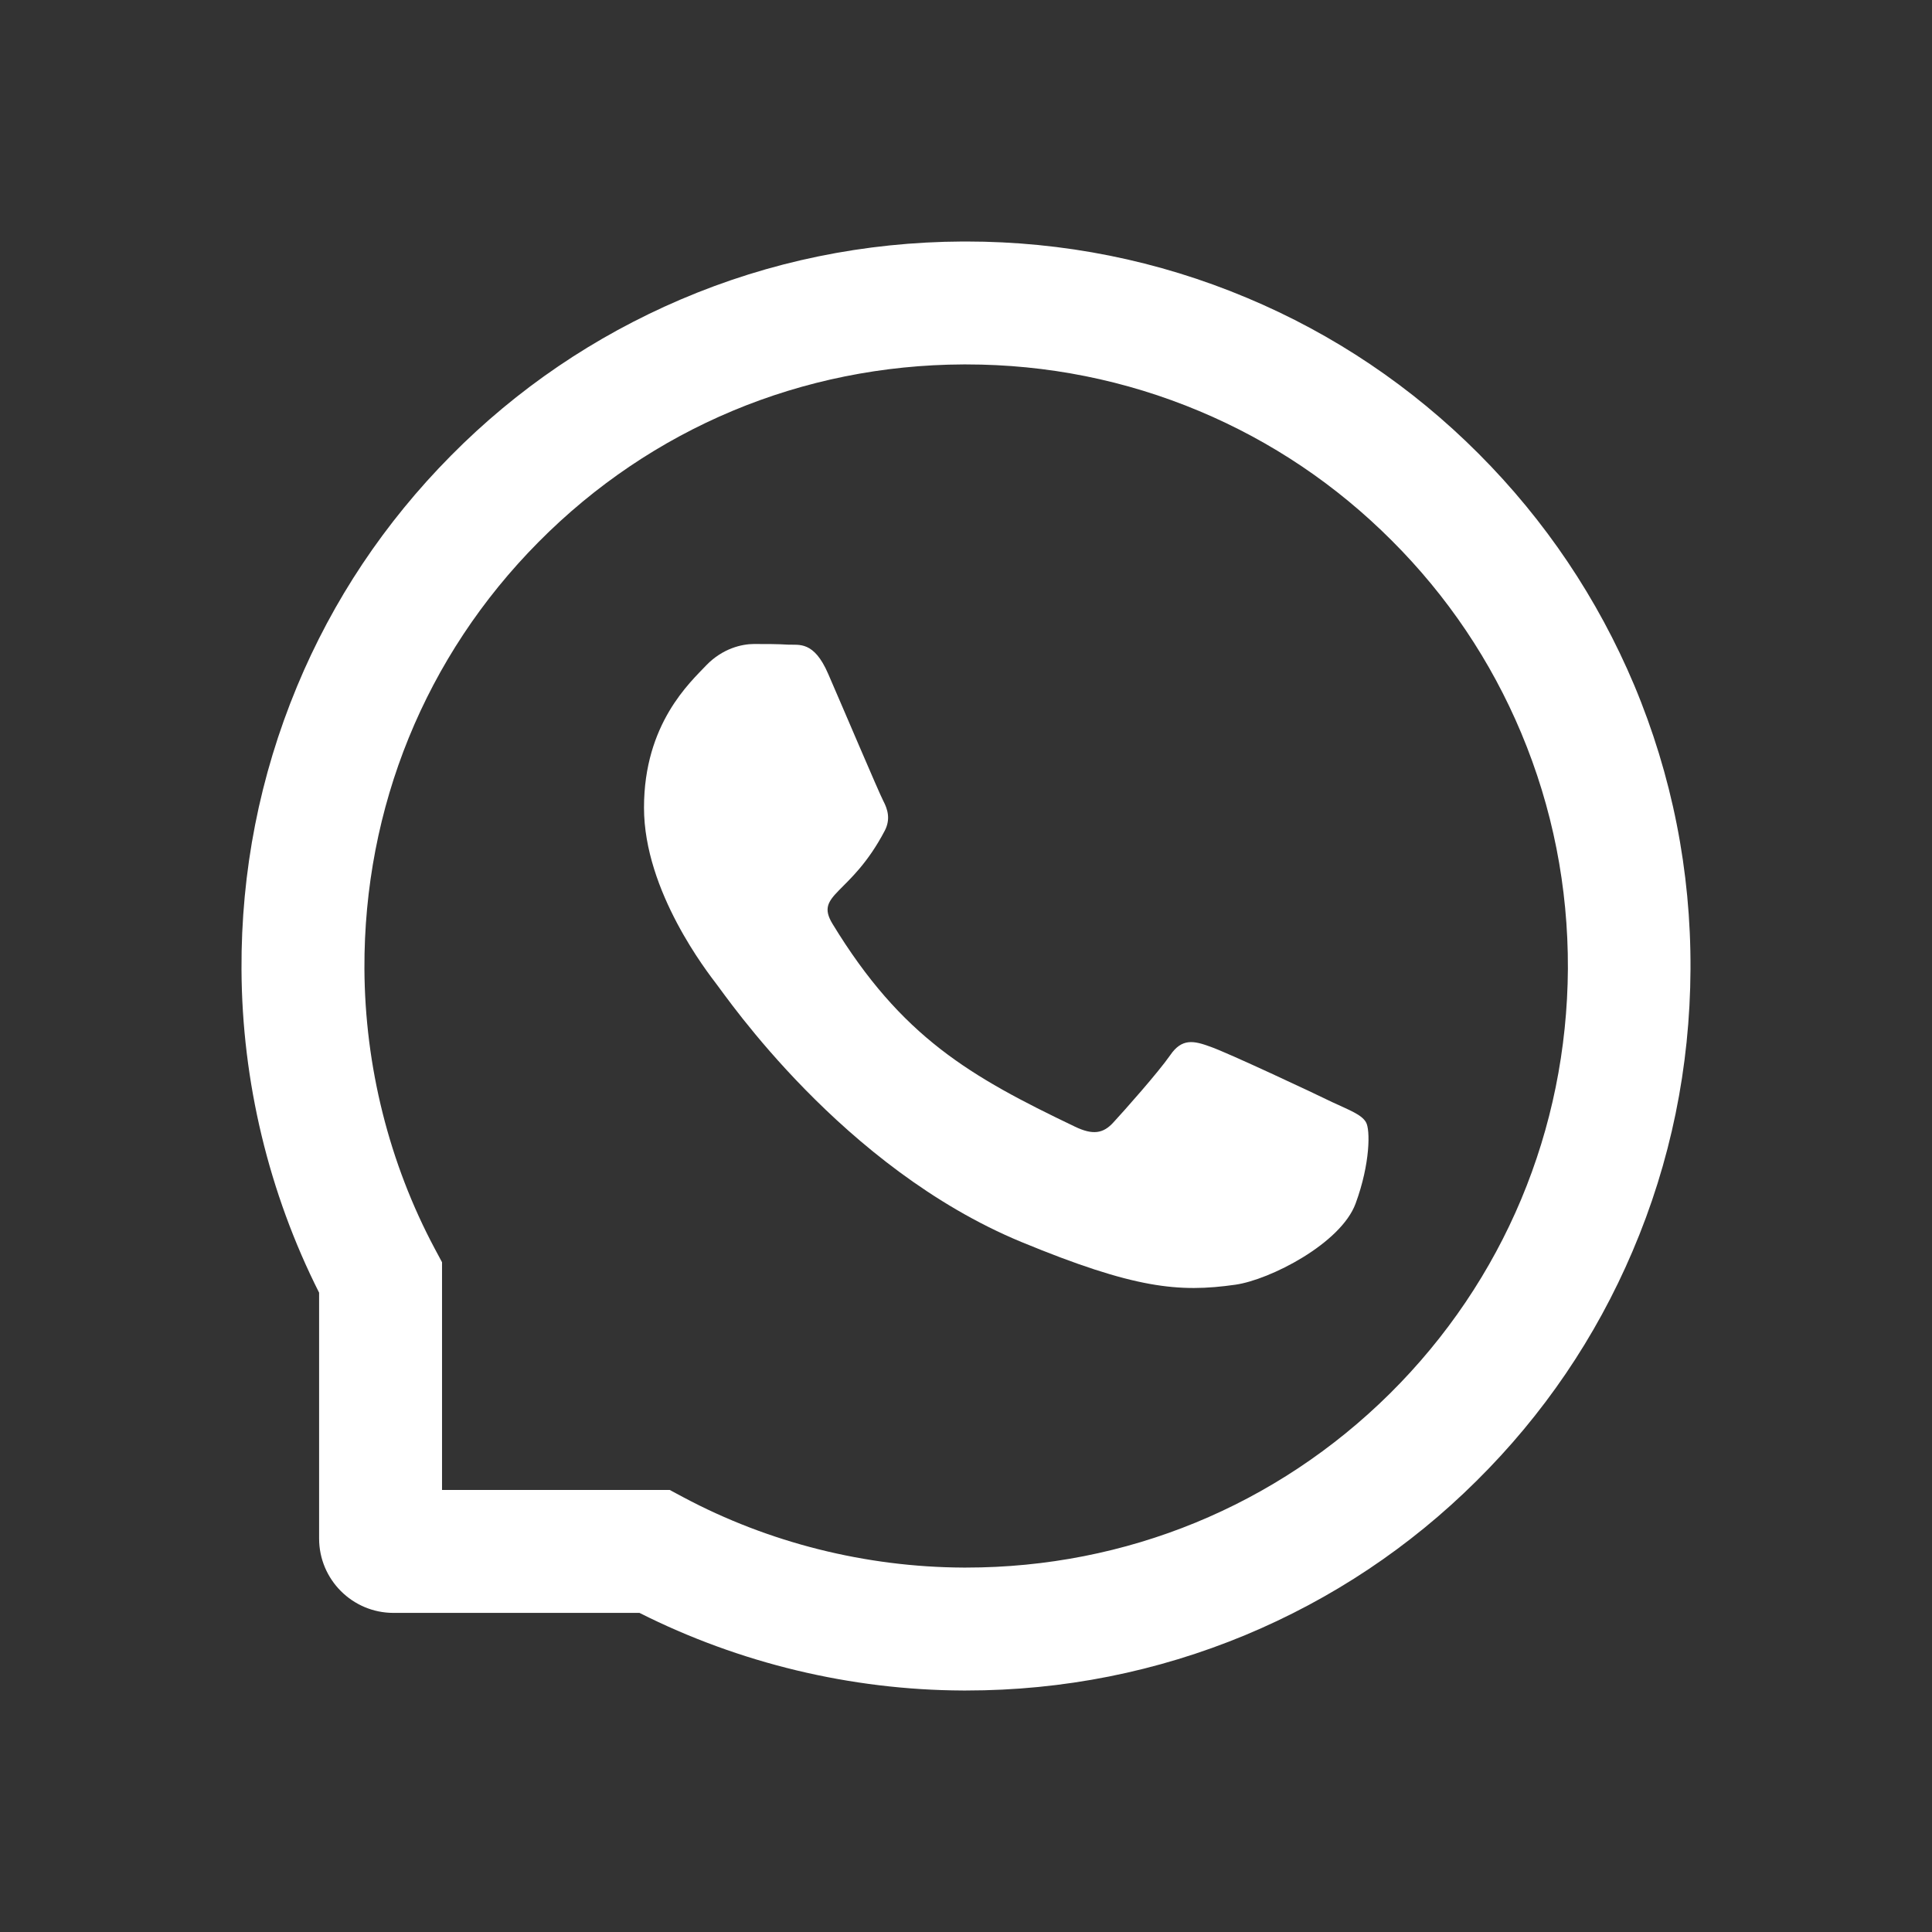 <svg width="24" height="24" viewBox="0 0 24 24" fill="none" xmlns="http://www.w3.org/2000/svg">
  <rect x="0" y="0" width="24" height="24" fill="#333333" stroke="none"/>
  <path d="M16.547 13.69C16.328 13.582 15.237 13.071 15.034 13.002C14.831 12.928 14.682 12.894 14.536 13.109C14.387 13.323 13.965 13.798 13.832 13.942C13.704 14.084 13.573 14.101 13.354 13.996C12.052 13.373 11.198 12.884 10.341 11.475C10.114 11.1 10.568 11.127 10.992 10.317C11.064 10.175 11.028 10.054 10.971 9.946C10.915 9.838 10.473 8.796 10.288 8.371C10.11 7.958 9.925 8.015 9.79 8.008C9.662 8 9.515 8 9.366 8C9.217 8 8.978 8.054 8.775 8.263C8.573 8.477 8 8.99 8 10.033C8 11.075 8.794 12.084 8.902 12.227C9.015 12.369 10.463 14.507 12.687 15.428C14.094 16.009 14.644 16.059 15.347 15.959C15.775 15.898 16.657 15.448 16.84 14.95C17.023 14.453 17.023 14.028 16.968 13.94C16.914 13.846 16.766 13.792 16.547 13.69Z" fill="white" />
  <path d="M20.301 8.512C19.847 7.434 19.196 6.465 18.366 5.634C17.537 4.804 16.568 4.151 15.488 3.699C14.383 3.235 13.209 3 12 3H11.96C10.742 3.006 9.563 3.247 8.454 3.721C7.384 4.179 6.423 4.83 5.602 5.66C4.78 6.49 4.135 7.454 3.689 8.529C3.227 9.642 2.994 10.825 3 12.042C3.006 13.436 3.34 14.82 3.964 16.058V19.112C3.964 19.622 4.378 20.036 4.888 20.036H7.944C9.182 20.66 10.566 20.994 11.96 21H12.002C13.205 21 14.373 20.767 15.471 20.311C16.546 19.863 17.512 19.22 18.34 18.398C19.17 17.577 19.823 16.616 20.279 15.546C20.753 14.437 20.994 13.258 21 12.04C21.006 10.817 20.769 9.629 20.301 8.512ZM17.265 17.312C15.857 18.706 13.989 19.473 12 19.473H11.966C10.755 19.467 9.551 19.166 8.488 18.599L8.32 18.509H5.491V15.68L5.401 15.512C4.834 14.449 4.533 13.245 4.527 12.034C4.519 10.031 5.284 8.151 6.688 6.735C8.091 5.318 9.965 4.535 11.968 4.527H12.002C13.007 4.527 13.981 4.722 14.899 5.107C15.795 5.483 16.598 6.023 17.289 6.715C17.979 7.404 18.521 8.209 18.897 9.105C19.286 10.033 19.481 11.018 19.477 12.034C19.465 14.035 18.68 15.909 17.265 17.312Z" fill="white" />
</svg>